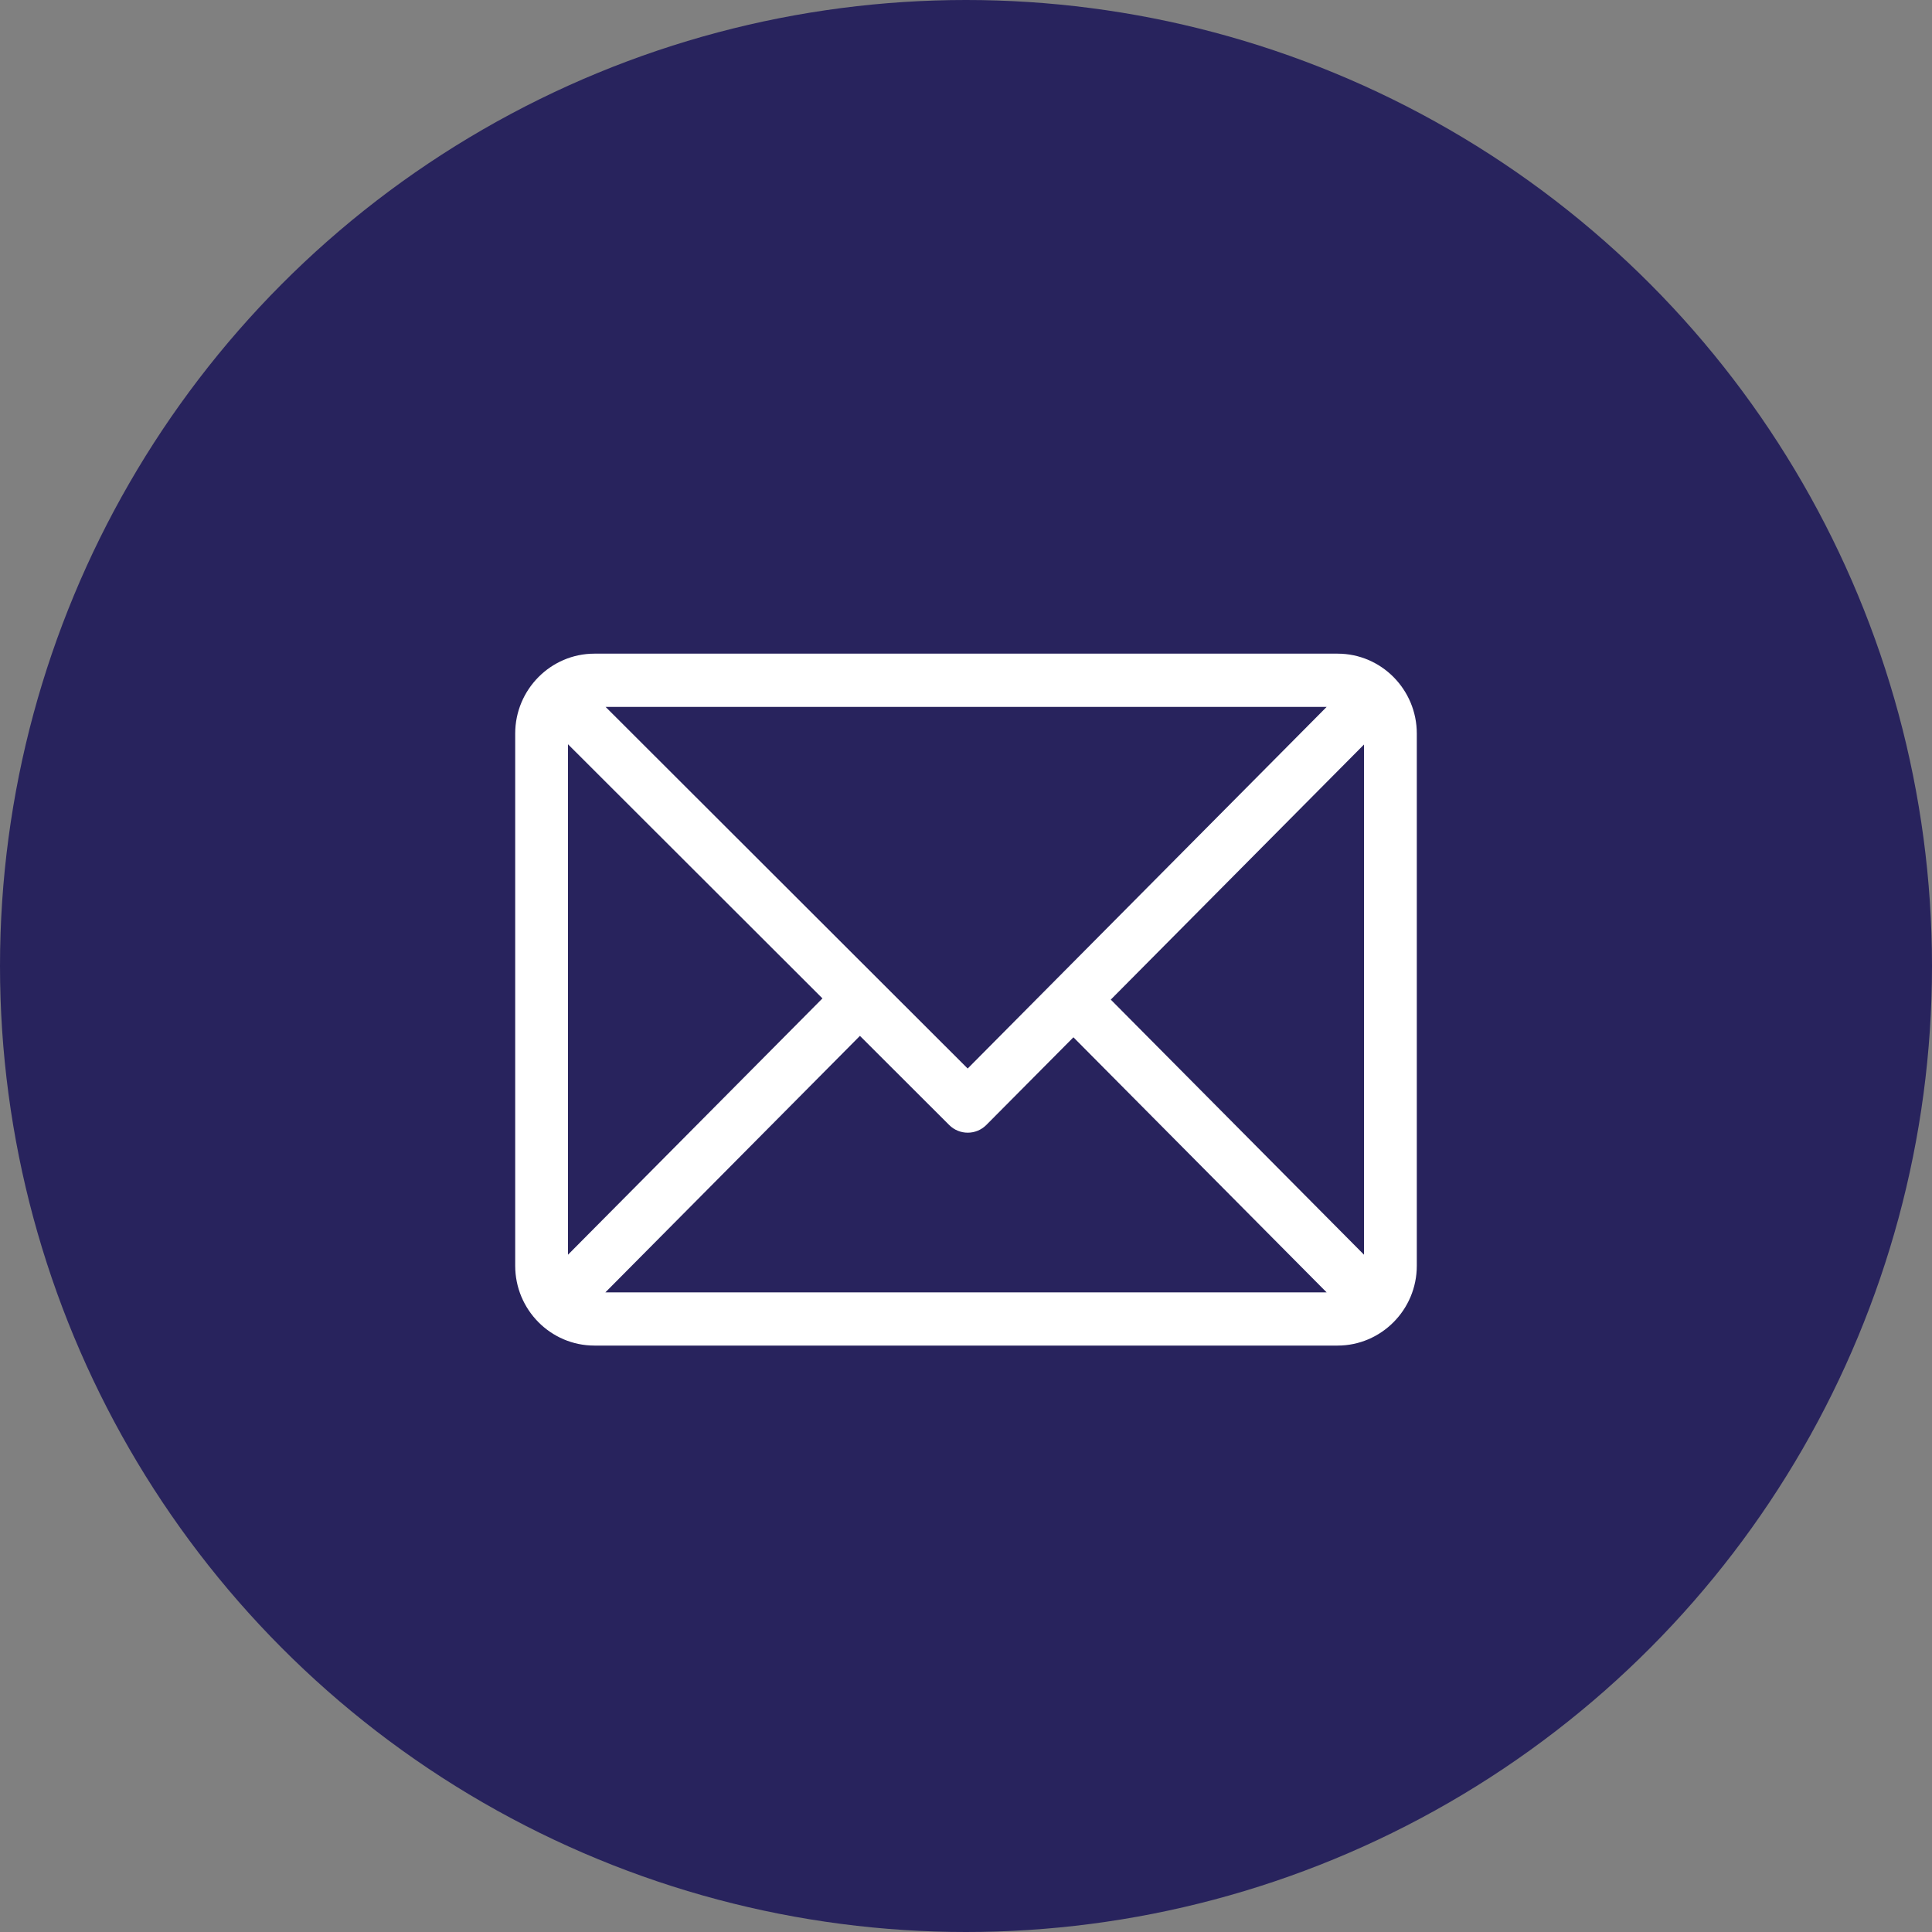 <?xml version="1.0" encoding="UTF-8"?> <svg xmlns="http://www.w3.org/2000/svg" width="30" height="30" viewBox="0 0 30 30" fill="none"><rect x="0" y="0" width="30" height="30" fill="#808080" stroke="none"/><circle cx="15" cy="15" r="15" fill="#28235D"></circle><path d="M20.77 10.15H9.23C8.553 10.15 8 10.707 8 11.39V19.655C8 20.336 8.55 20.894 9.23 20.894H20.77C21.445 20.894 22 20.34 22 19.655V11.39C22 10.709 21.45 10.15 20.77 10.15ZM20.6 10.977L15.026 16.592L9.404 10.977H20.6ZM8.82 19.483V11.557L12.771 15.503L8.82 19.483ZM9.4 20.068L13.353 16.085L14.739 17.469C14.899 17.629 15.158 17.628 15.317 17.467L16.668 16.107L20.6 20.068H9.4ZM21.18 19.483L17.248 15.522L21.18 11.561V19.483Z" fill="white"></path></svg> 